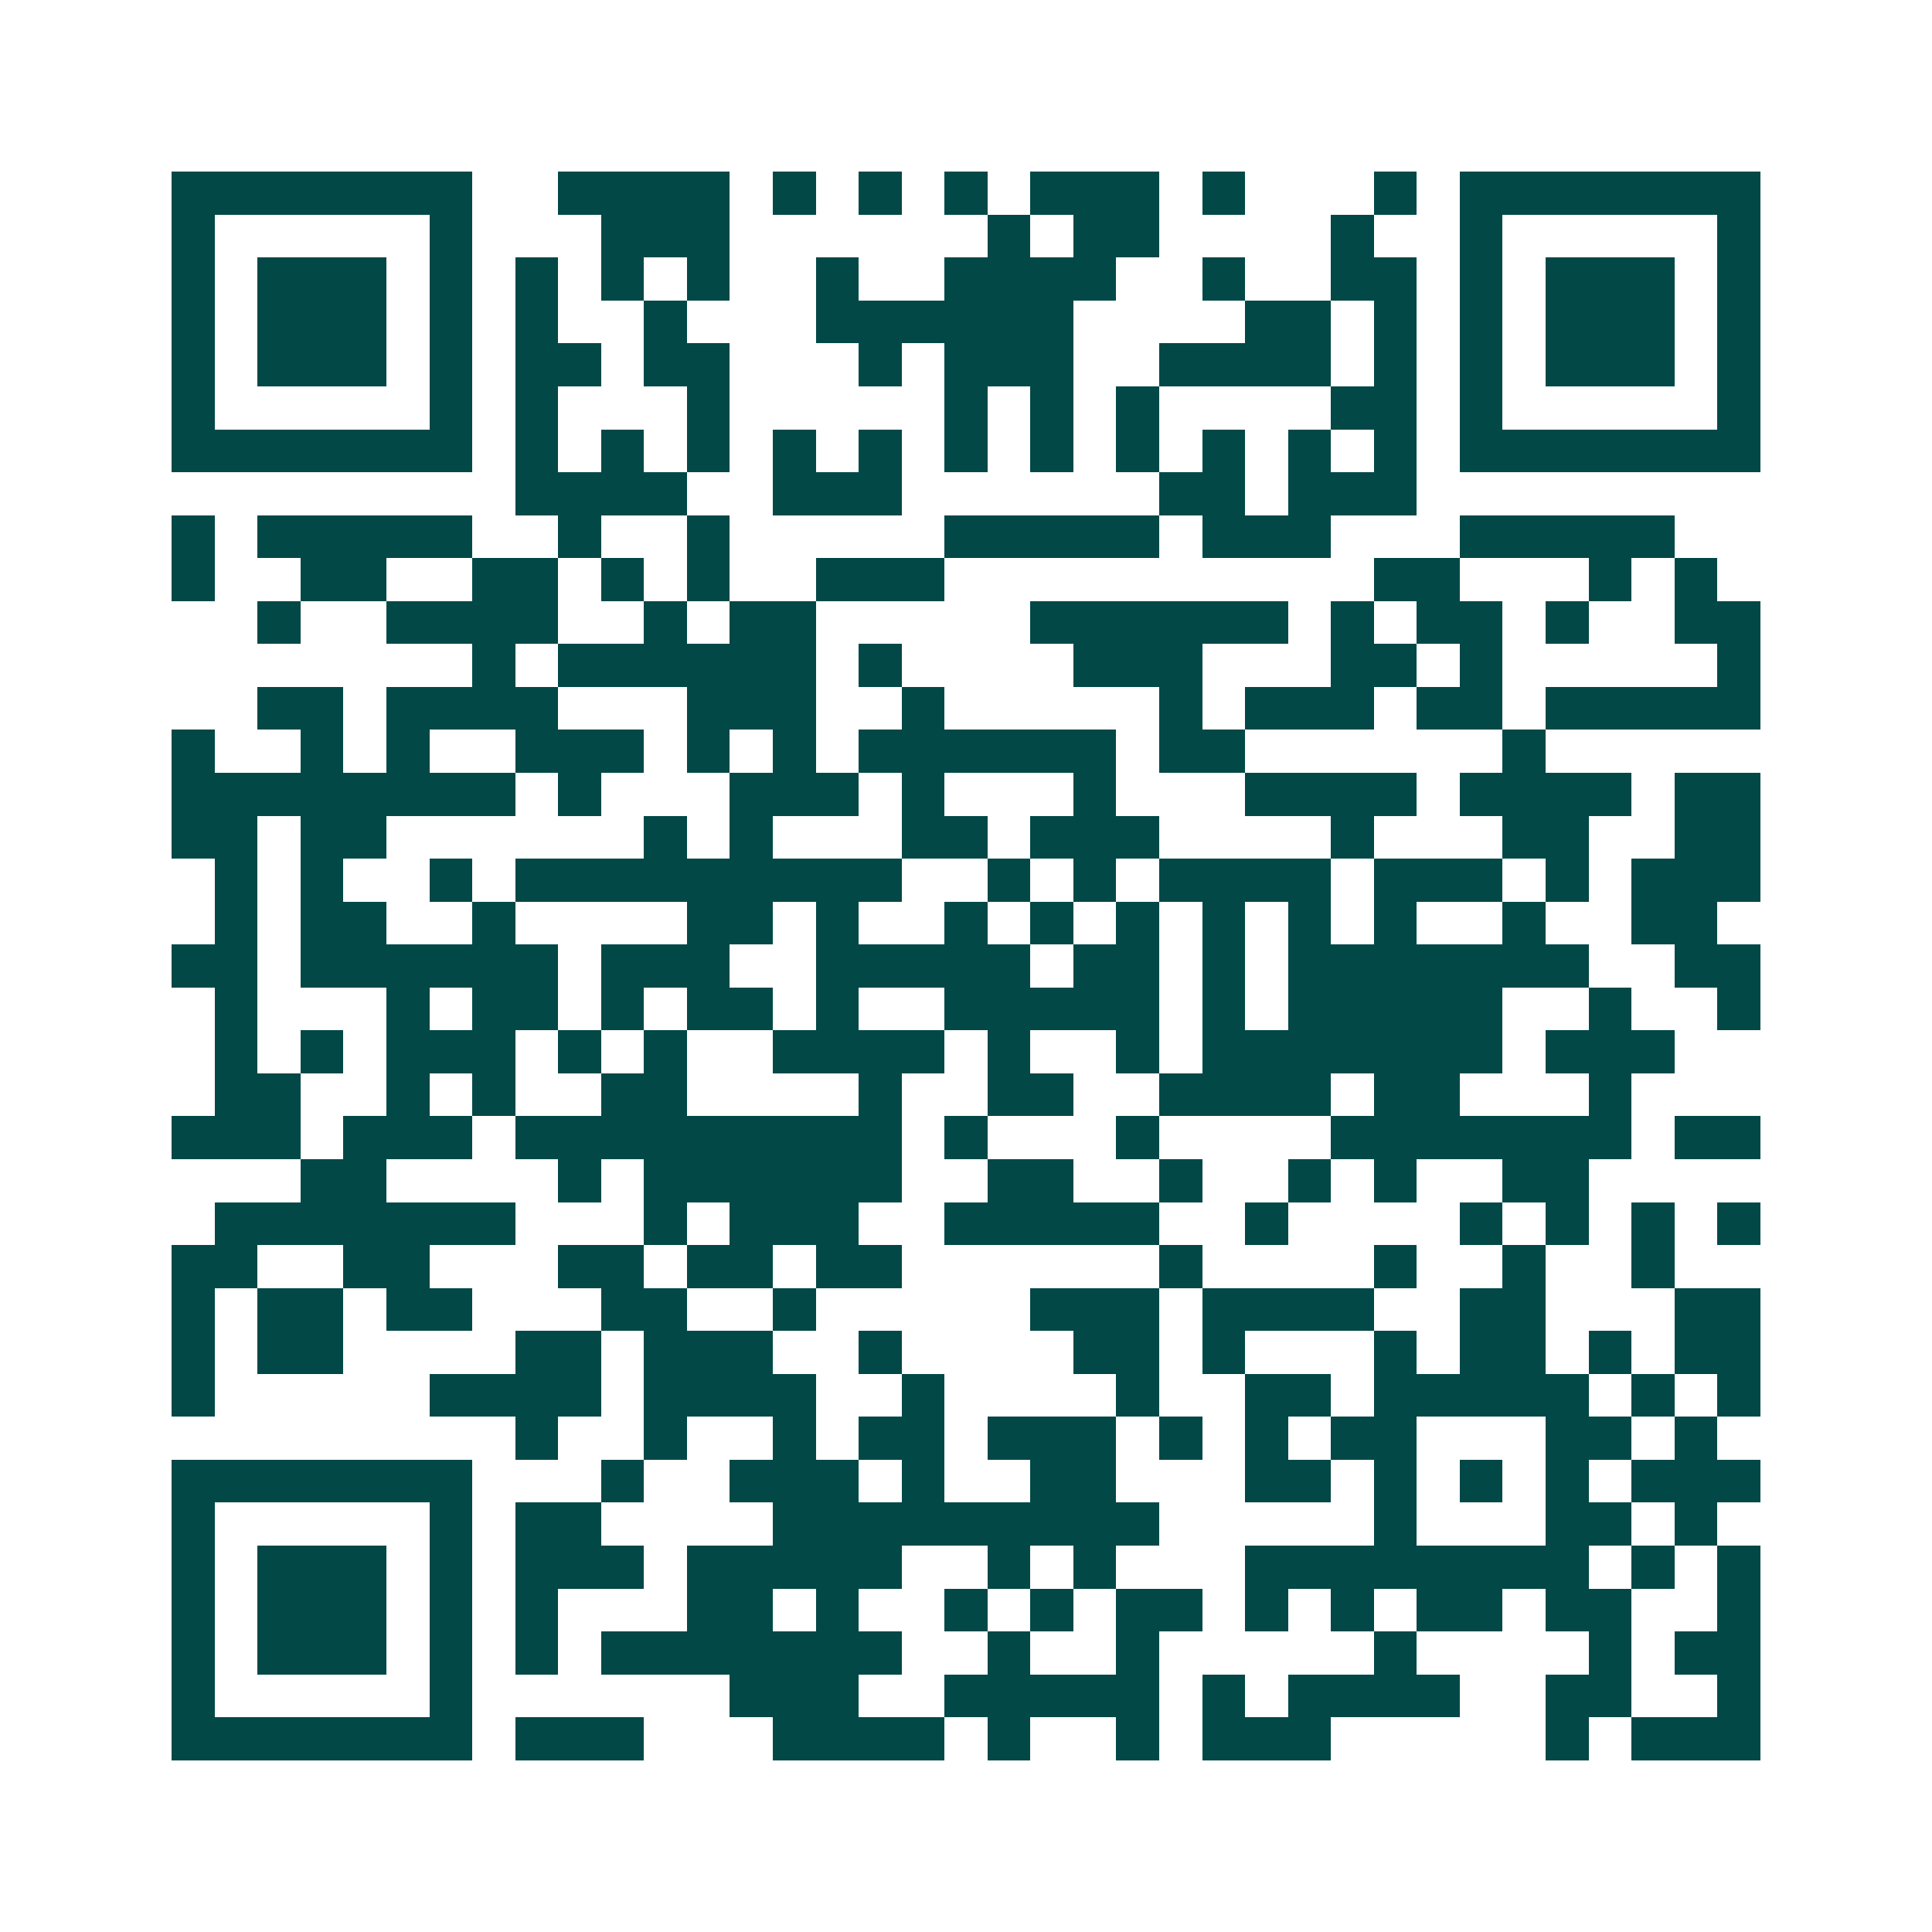 <svg xmlns="http://www.w3.org/2000/svg" width="200" height="200" viewBox="0 0 45 45" shape-rendering="crispEdges"><path fill="#ffffff" d="M0 0h45v45H0z"/><path stroke="#014847" d="M4 4.5h7m2 0h4m1 0h1m1 0h1m1 0h1m1 0h3m1 0h1m3 0h1m1 0h7M4 5.5h1m5 0h1m3 0h3m6 0h1m1 0h2m4 0h1m2 0h1m5 0h1M4 6.5h1m1 0h3m1 0h1m1 0h1m1 0h1m1 0h1m2 0h1m2 0h4m2 0h1m2 0h2m1 0h1m1 0h3m1 0h1M4 7.5h1m1 0h3m1 0h1m1 0h1m2 0h1m3 0h6m4 0h2m1 0h1m1 0h1m1 0h3m1 0h1M4 8.5h1m1 0h3m1 0h1m1 0h2m1 0h2m3 0h1m1 0h3m2 0h4m1 0h1m1 0h1m1 0h3m1 0h1M4 9.5h1m5 0h1m1 0h1m3 0h1m5 0h1m1 0h1m1 0h1m4 0h2m1 0h1m5 0h1M4 10.5h7m1 0h1m1 0h1m1 0h1m1 0h1m1 0h1m1 0h1m1 0h1m1 0h1m1 0h1m1 0h1m1 0h1m1 0h7M12 11.5h4m2 0h3m6 0h2m1 0h3M4 12.5h1m1 0h5m2 0h1m2 0h1m5 0h5m1 0h3m3 0h5M4 13.5h1m2 0h2m2 0h2m1 0h1m1 0h1m2 0h3m10 0h2m3 0h1m1 0h1M6 14.5h1m2 0h4m2 0h1m1 0h2m5 0h6m1 0h1m1 0h2m1 0h1m2 0h2M11 15.5h1m1 0h6m1 0h1m4 0h3m3 0h2m1 0h1m5 0h1M6 16.5h2m1 0h4m3 0h3m2 0h1m5 0h1m1 0h3m1 0h2m1 0h5M4 17.5h1m2 0h1m1 0h1m2 0h3m1 0h1m1 0h1m1 0h6m1 0h2m6 0h1M4 18.5h8m1 0h1m3 0h3m1 0h1m3 0h1m3 0h4m1 0h4m1 0h2M4 19.5h2m1 0h2m6 0h1m1 0h1m3 0h2m1 0h3m4 0h1m3 0h2m2 0h2M5 20.5h1m1 0h1m2 0h1m1 0h9m2 0h1m1 0h1m1 0h4m1 0h3m1 0h1m1 0h3M5 21.5h1m1 0h2m2 0h1m4 0h2m1 0h1m2 0h1m1 0h1m1 0h1m1 0h1m1 0h1m1 0h1m2 0h1m2 0h2M4 22.5h2m1 0h6m1 0h3m2 0h5m1 0h2m1 0h1m1 0h7m2 0h2M5 23.5h1m3 0h1m1 0h2m1 0h1m1 0h2m1 0h1m2 0h5m1 0h1m1 0h5m2 0h1m2 0h1M5 24.5h1m1 0h1m1 0h3m1 0h1m1 0h1m2 0h4m1 0h1m2 0h1m1 0h7m1 0h3M5 25.5h2m2 0h1m1 0h1m2 0h2m4 0h1m2 0h2m2 0h4m1 0h2m3 0h1M4 26.5h3m1 0h3m1 0h9m1 0h1m3 0h1m4 0h7m1 0h2M7 27.5h2m4 0h1m1 0h6m2 0h2m2 0h1m2 0h1m1 0h1m2 0h2M5 28.5h7m3 0h1m1 0h3m2 0h5m2 0h1m4 0h1m1 0h1m1 0h1m1 0h1M4 29.5h2m2 0h2m3 0h2m1 0h2m1 0h2m6 0h1m4 0h1m2 0h1m2 0h1M4 30.5h1m1 0h2m1 0h2m3 0h2m2 0h1m5 0h3m1 0h4m2 0h2m3 0h2M4 31.5h1m1 0h2m4 0h2m1 0h3m2 0h1m4 0h2m1 0h1m3 0h1m1 0h2m1 0h1m1 0h2M4 32.5h1m5 0h4m1 0h4m2 0h1m4 0h1m2 0h2m1 0h5m1 0h1m1 0h1M12 33.5h1m2 0h1m2 0h1m1 0h2m1 0h3m1 0h1m1 0h1m1 0h2m3 0h2m1 0h1M4 34.5h7m3 0h1m2 0h3m1 0h1m2 0h2m3 0h2m1 0h1m1 0h1m1 0h1m1 0h3M4 35.5h1m5 0h1m1 0h2m4 0h9m5 0h1m3 0h2m1 0h1M4 36.5h1m1 0h3m1 0h1m1 0h3m1 0h5m2 0h1m1 0h1m3 0h8m1 0h1m1 0h1M4 37.5h1m1 0h3m1 0h1m1 0h1m3 0h2m1 0h1m2 0h1m1 0h1m1 0h2m1 0h1m1 0h1m1 0h2m1 0h2m2 0h1M4 38.5h1m1 0h3m1 0h1m1 0h1m1 0h7m2 0h1m2 0h1m5 0h1m4 0h1m1 0h2M4 39.5h1m5 0h1m6 0h3m2 0h5m1 0h1m1 0h4m2 0h2m2 0h1M4 40.5h7m1 0h3m3 0h4m1 0h1m2 0h1m1 0h3m5 0h1m1 0h3"/></svg>
